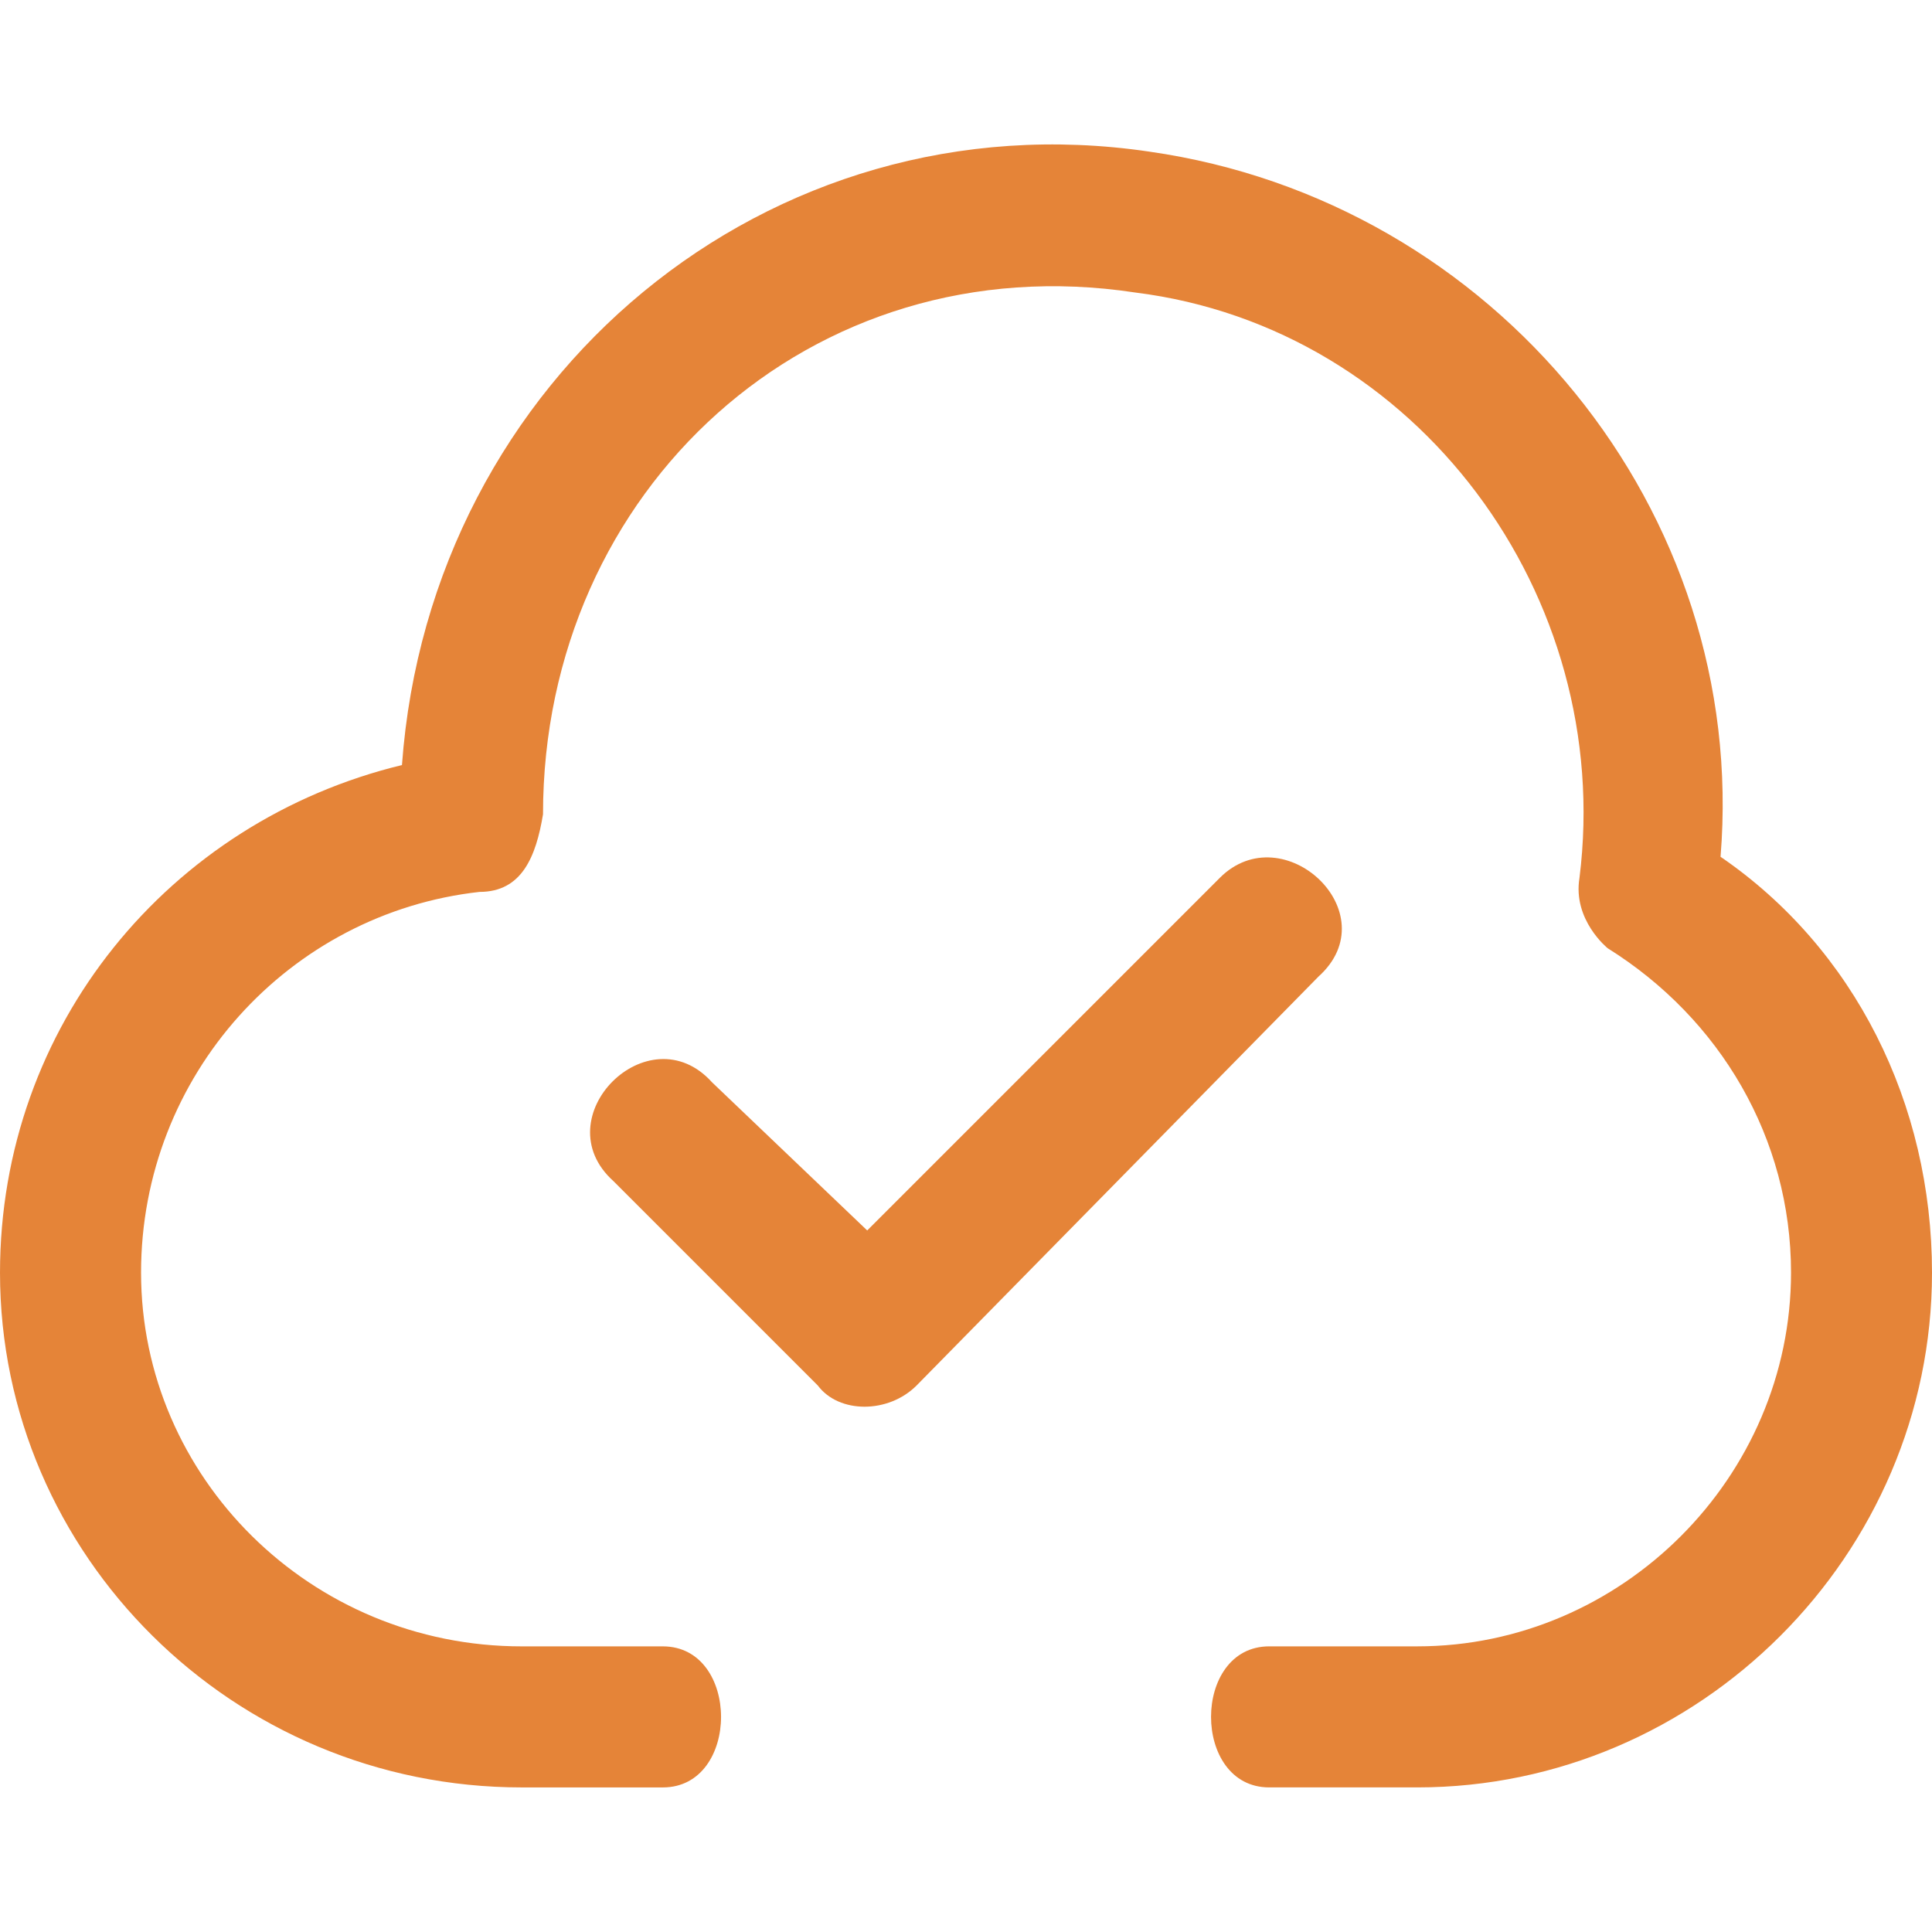 <?xml version="1.0" encoding="UTF-8"?>
<svg fill="#E58438" width="100pt" height="100pt" version="1.1" viewBox="0 0 100 100" xmlns="http://www.w3.org/2000/svg">
 <g>
  <path d="m89.051 44.344c6.934 4.746 10.949 12.773 10.949 21.531 0 14.598-12.043 26.641-26.641 26.641h-7.664c-4.016 0-4.016-7.301 0-7.301h7.664c10.582 0 19.344-8.758 19.344-19.344 0-6.934-3.648-13.141-9.488-16.789 0 0-1.824-1.461-1.461-3.648 1.824-14.598-8.395-28.469-22.992-30.293-16.789-2.555-30.656 10.219-30.656 27.008-0.363 2.191-1.094 4.016-3.285 4.016-9.855 1.094-17.52 9.488-17.52 19.707 0 10.582 8.758 19.344 19.707 19.344h7.301c4.016 0 4.016 7.301 0 7.301h-7.301c-14.965 0-27.008-12.043-27.008-26.641 0-12.773 8.758-23.359 20.805-26.277 1.461-20.074 18.977-34.672 38.688-31.75 17.883 2.555 31.023 18.613 29.562 36.496z"/>
  <path d="m31.75 61.133c-3.648-3.285 1.824-8.758 5.109-5.109l8.027 7.664 18.25-18.25c3.285-3.285 8.758 1.824 5.109 5.109l-20.805 21.168c-1.461 1.461-4.016 1.461-5.109 0z"/>
 </g>
</svg>
